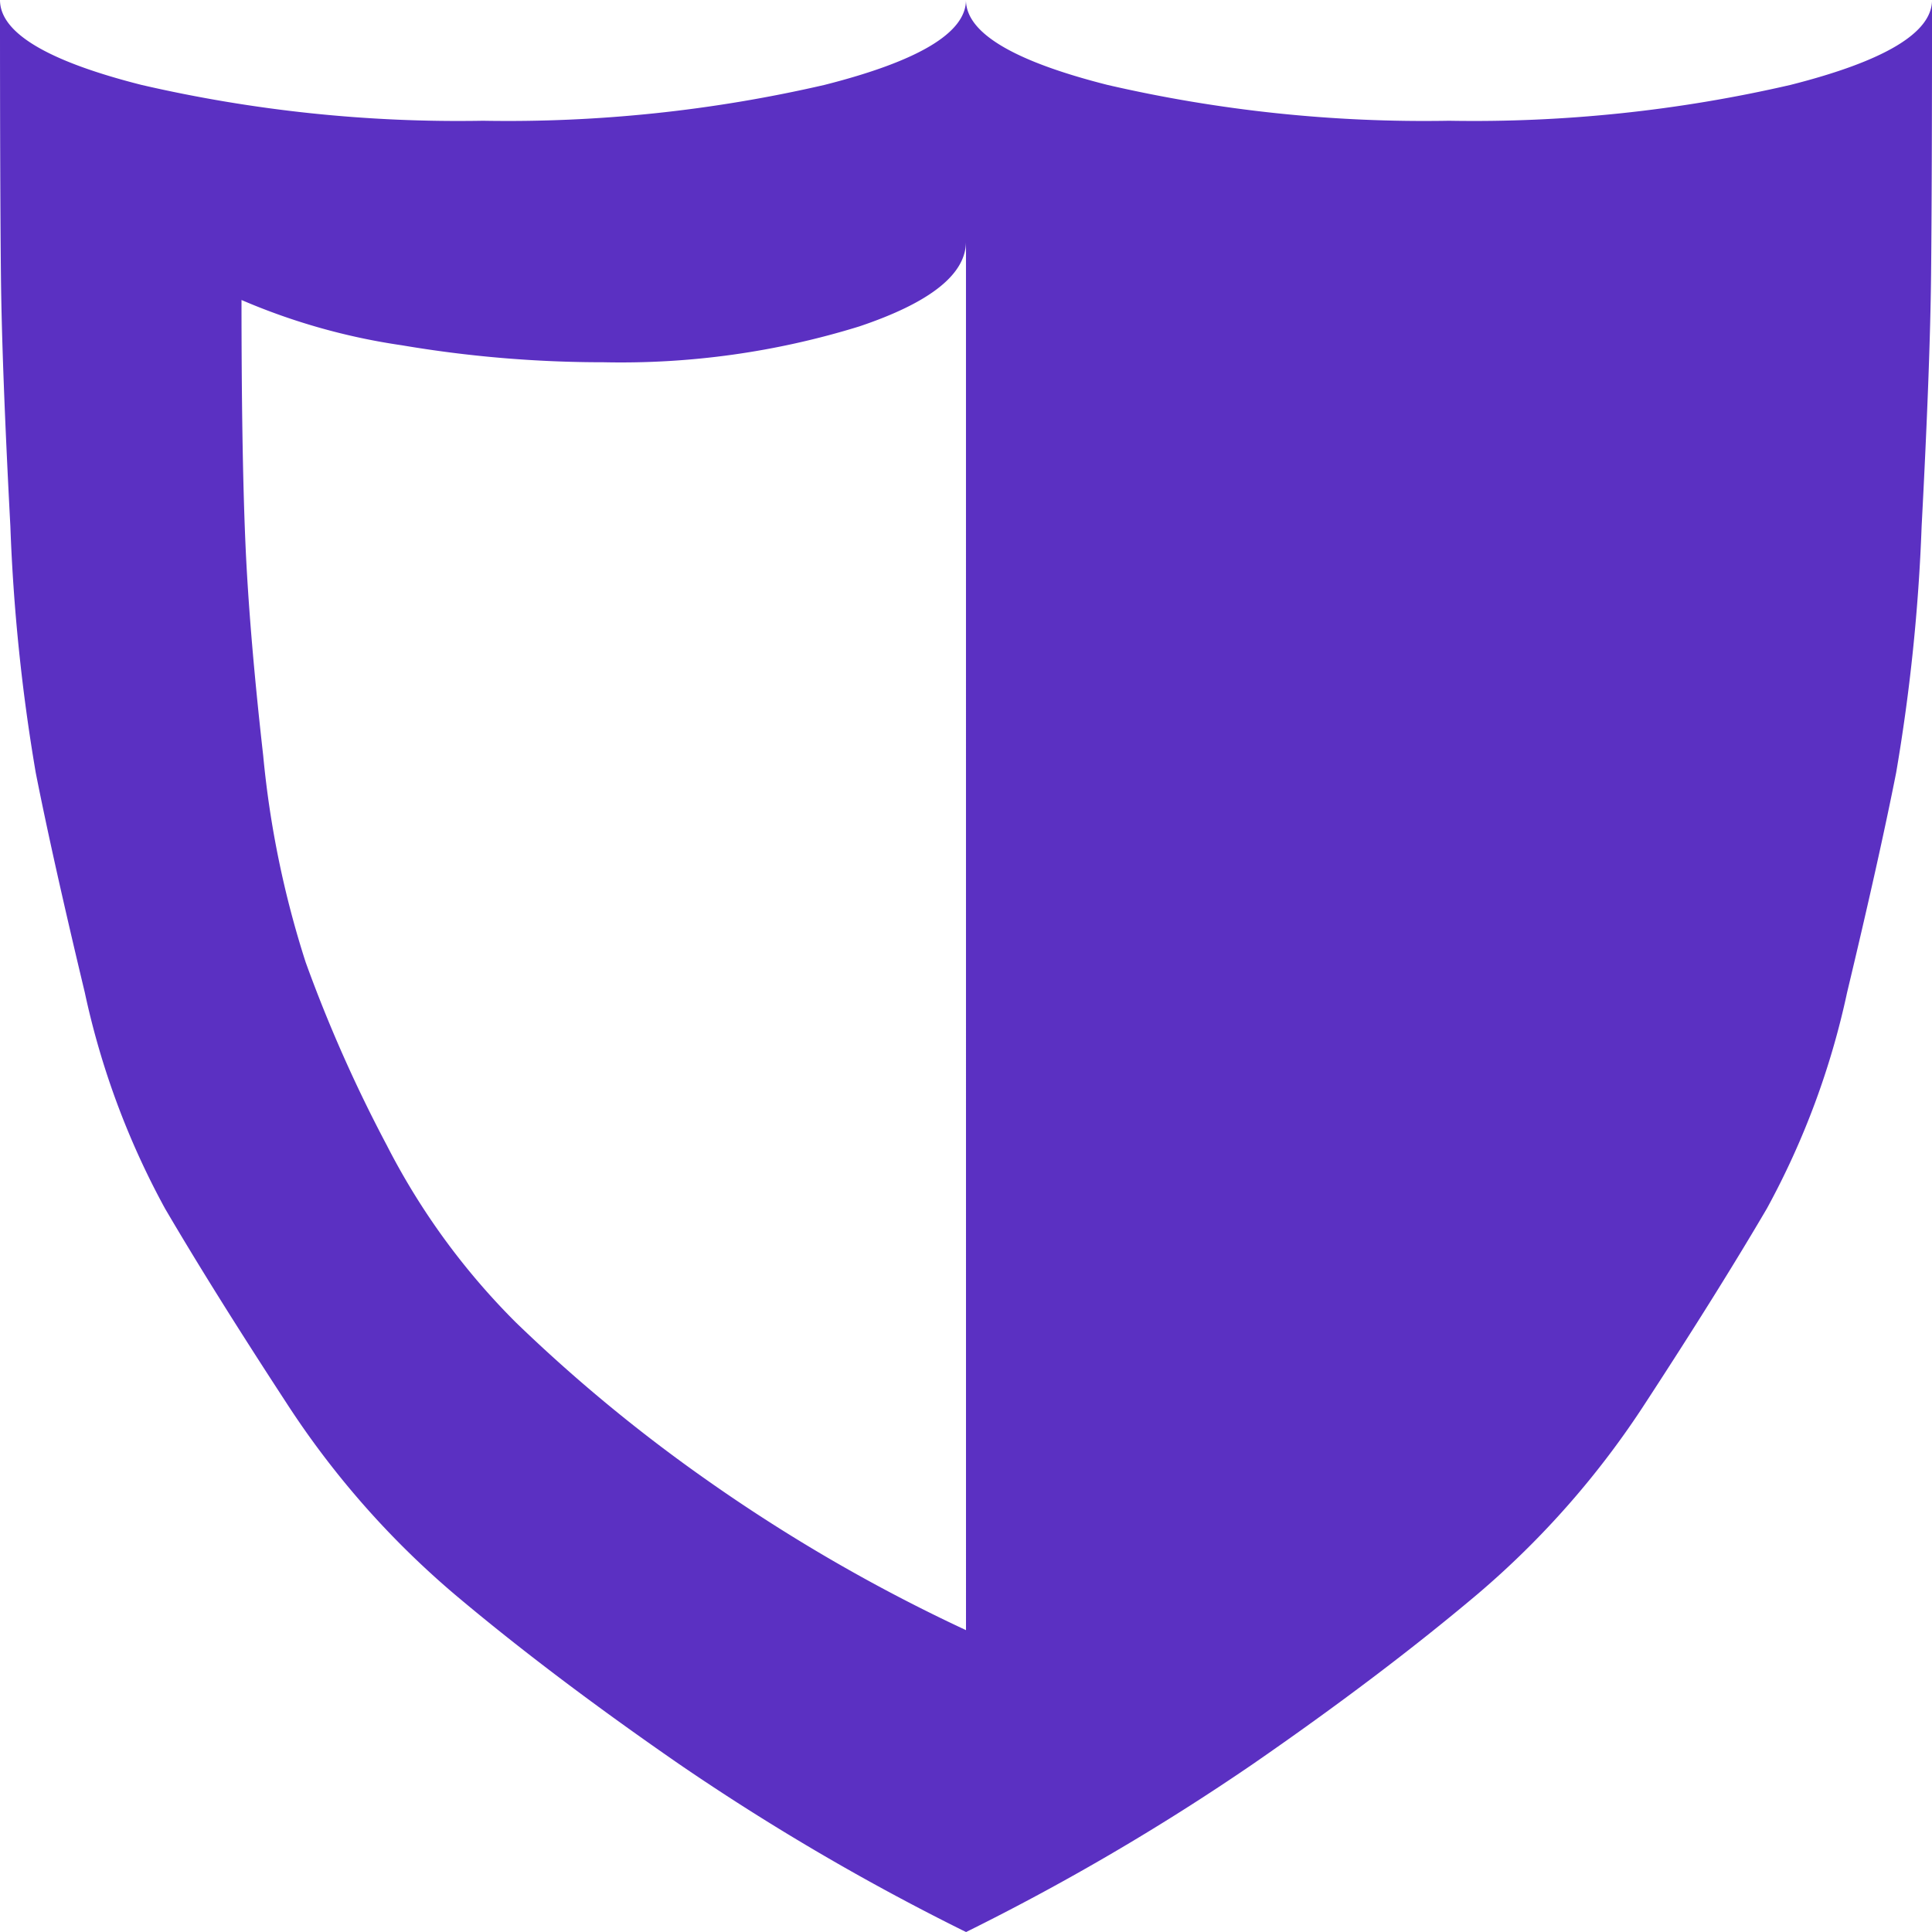 <svg xmlns="http://www.w3.org/2000/svg" width="85.118" height="85.118" viewBox="0 0 85.118 85.118">
  <g id="security-purple-icon" transform="translate(-0.181)">
    <path id="Path_1146" data-name="Path 1146" d="M42.739,85.118A104.016,104.016,0,0,1,30.1,77.72q-5.652-3.907-9.892-7.481a38.565,38.565,0,0,1-7.439-8.479q-3.2-4.9-5.32-8.52a35.225,35.225,0,0,1-3.533-9.518q-1.413-5.9-2.161-9.684A82.02,82.02,0,0,1,.638,23.191Q.264,16.126.222,12.136T.181,0q0,2.161,6.234,3.741A62.04,62.04,0,0,0,21.46,5.32,62.04,62.04,0,0,0,36.505,3.741Q42.739,2.161,42.739,0q0,2.161,6.234,3.741A62.04,62.04,0,0,0,64.019,5.32,62.04,62.04,0,0,0,79.064,3.741Q85.3,2.161,85.3,0q0,8.146-.042,12.136t-.416,11.055a82.02,82.02,0,0,1-1.122,10.848q-.748,3.782-2.161,9.684a35.225,35.225,0,0,1-3.533,9.518q-2.12,3.616-5.32,8.52a38.565,38.565,0,0,1-7.439,8.479q-4.239,3.574-9.892,7.481a104.016,104.016,0,0,1-12.635,7.4Zm0-74.478q0,2.161-4.7,3.741A35.511,35.511,0,0,1,26.78,15.96a53.032,53.032,0,0,1-8.894-.748,28.05,28.05,0,0,1-7.065-1.995q0,6.567.166,10.557t.79,9.518a42.737,42.737,0,0,0,1.87,9.1,62.751,62.751,0,0,0,3.574,8.063,30.827,30.827,0,0,0,5.694,7.814,69.693,69.693,0,0,0,8.354,6.9,74.407,74.407,0,0,0,11.471,6.65ZM42.739,0Z" fill="#5b30c2"/>
  </g>
</svg>
